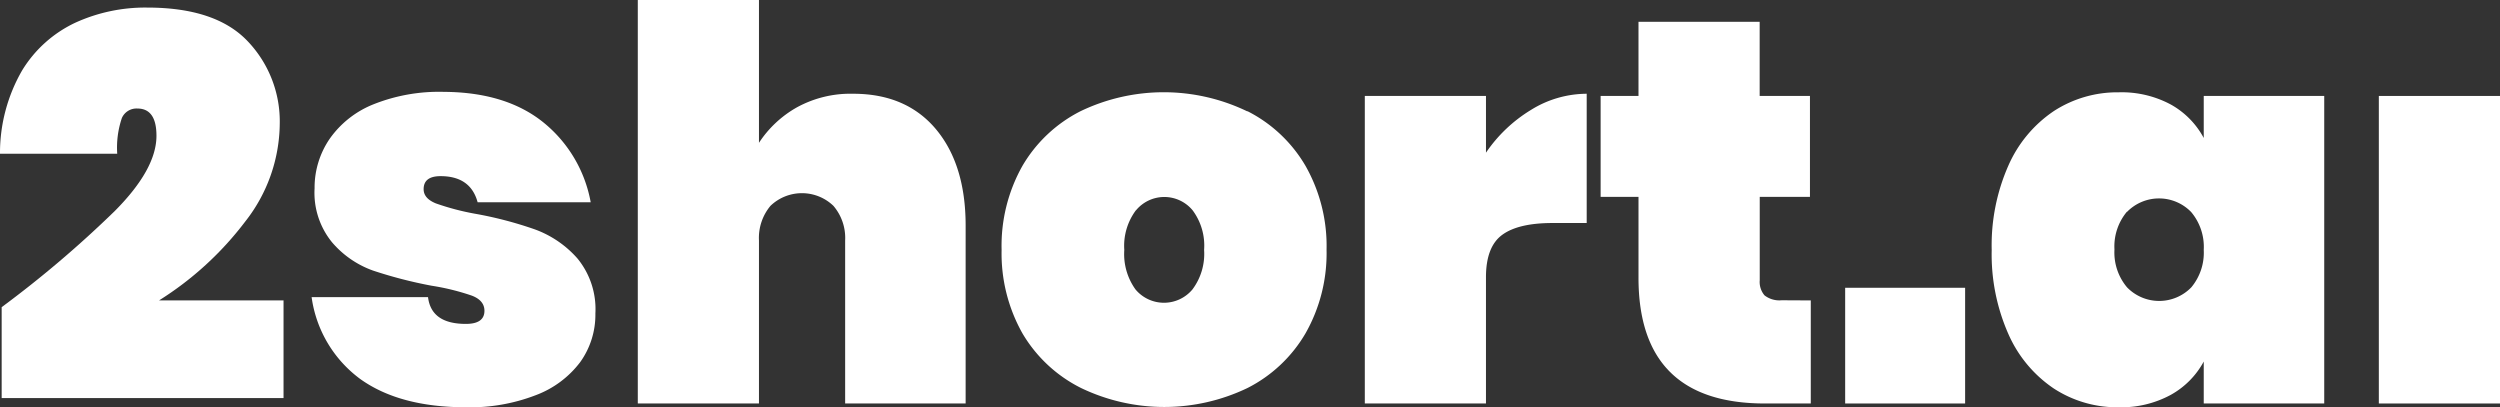 <svg xmlns="http://www.w3.org/2000/svg" viewBox="0 0 330.12 53.78">
  <rect x="0" y="0" width="330.12" height="53.78" fill="#333333" stroke="none"/>
  <defs>
    <style>
      .cls-1 {
        fill: #fff;
      }
    </style>
  </defs>
  <title>2short.ai-logo-white</title>
  <g id="Vrstva_2" data-name="Vrstva 2">
    <g id="Vrstva_1-2" data-name="Vrstva 1">
      <g>
        <path class="cls-1" d="M15.16,27.86q5.5-5.53,5.5-9.93,0-3.6-2.52-3.6a2.11,2.11,0,0,0-2.05,1.26,12.16,12.16,0,0,0-.61,4.71H0a21.79,21.79,0,0,1,2.92-11A16.38,16.38,0,0,1,9.94,3a22.22,22.22,0,0,1,9.5-2q9.07,0,13.28,4.46a15.34,15.34,0,0,1,4.22,10.94A21.14,21.14,0,0,1,32.4,29.23,42.81,42.81,0,0,1,21,39.67H37.44V52.56H.22v-12A145,145,0,0,0,15.16,27.86Z"/>
        <path class="cls-1" d="M71.75,16.16A17.57,17.57,0,0,1,78,26.71H63.07c-.62-2.3-2.26-3.45-4.89-3.45-1.49,0-2.24.57-2.24,1.72,0,.82.54,1.44,1.62,1.88a33.28,33.28,0,0,0,5.15,1.36,50.74,50.74,0,0,1,7.89,2.06,13.76,13.76,0,0,1,5.65,3.85,10.54,10.54,0,0,1,2.37,7.27,10.73,10.73,0,0,1-2,6.41A13.1,13.1,0,0,1,70.7,52.2a24.05,24.05,0,0,1-9.14,1.58q-8.79,0-14-3.74a16.15,16.15,0,0,1-6.41-10.8H56.52c.29,2.35,1.94,3.53,5,3.53,1.63,0,2.45-.58,2.45-1.73,0-.91-.56-1.58-1.66-2A30.86,30.86,0,0,0,57,37.73a58.8,58.8,0,0,1-7.74-2A12.75,12.75,0,0,1,43.85,32a10.33,10.33,0,0,1-2.31-7.13,11.4,11.4,0,0,1,2-6.55,12.9,12.9,0,0,1,5.76-4.54,23.36,23.36,0,0,1,9.29-1.65Q66.8,12.17,71.75,16.16Z"/>
        <path class="cls-1" d="M123.59,17.06q3.91,4.68,3.92,12.68V53.28H111.6V31.75a6.52,6.52,0,0,0-1.55-4.57,6,6,0,0,0-8.31,0,6.6,6.6,0,0,0-1.52,4.57V53.28h-16V0h16V18.86a14.45,14.45,0,0,1,5-4.68,14.71,14.71,0,0,1,7.45-1.8Q119.66,12.38,123.59,17.06Z"/>
        <path class="cls-1" d="M164.74,14.69a18.6,18.6,0,0,1,7.66,7.23A21.42,21.42,0,0,1,175.17,33,21.38,21.38,0,0,1,172.4,44a18.6,18.6,0,0,1-7.66,7.23,25.36,25.36,0,0,1-22,0A18.63,18.63,0,0,1,135,44,21.48,21.48,0,0,1,132.26,33,21.52,21.52,0,0,1,135,21.92a18.63,18.63,0,0,1,7.67-7.23,25.36,25.36,0,0,1,22,0ZM150,27.76A7.85,7.85,0,0,0,148.46,33a8,8,0,0,0,1.48,5.22,4.9,4.9,0,0,0,7.52,0A7.83,7.83,0,0,0,159,33a7.8,7.8,0,0,0-1.51-5.22,4.85,4.85,0,0,0-7.49,0Z"/>
        <path class="cls-1" d="M202.17,14.51a14,14,0,0,1,7.35-2.13V29.45H205q-4.53,0-6.66,1.58t-2.12,5.62V53.28h-16V12.67h16v7.49A19.34,19.34,0,0,1,202.17,14.51Z"/>
        <path class="cls-1" d="M239.11,39.67V53.28h-6.05q-16.71,0-16.7-16.63V26h-5V12.67h5V2.88h16v9.79H239V26h-6.63v11A2.73,2.73,0,0,0,233,39a3.18,3.18,0,0,0,2.26.65Z"/>
        <path class="cls-1" d="M259.49,38V53.28H243.65V38Z"/>
        <path class="cls-1" d="M286.63,13.79A11,11,0,0,1,291,18.22V12.67h15.91V53.28H291V47.74a11,11,0,0,1-4.39,4.42,13.73,13.73,0,0,1-6.84,1.62,15.32,15.32,0,0,1-8.57-2.48,16.81,16.81,0,0,1-6-7.2A26,26,0,0,1,263,33a26.06,26.06,0,0,1,2.2-11.13,16.81,16.81,0,0,1,6-7.2,15.4,15.4,0,0,1,8.57-2.48A13.73,13.73,0,0,1,286.63,13.79Zm-5.76,14.15a7.14,7.14,0,0,0-1.66,5,7.14,7.14,0,0,0,1.66,5,5.91,5.91,0,0,0,8.49,0A7.14,7.14,0,0,0,291,33a7.14,7.14,0,0,0-1.66-5,5.91,5.91,0,0,0-8.49,0Z"/>
        <path class="cls-1" d="M330.12,12.67V53.28h-16V12.67Z"/>
      </g>
    </g>
  </g>
</svg>
